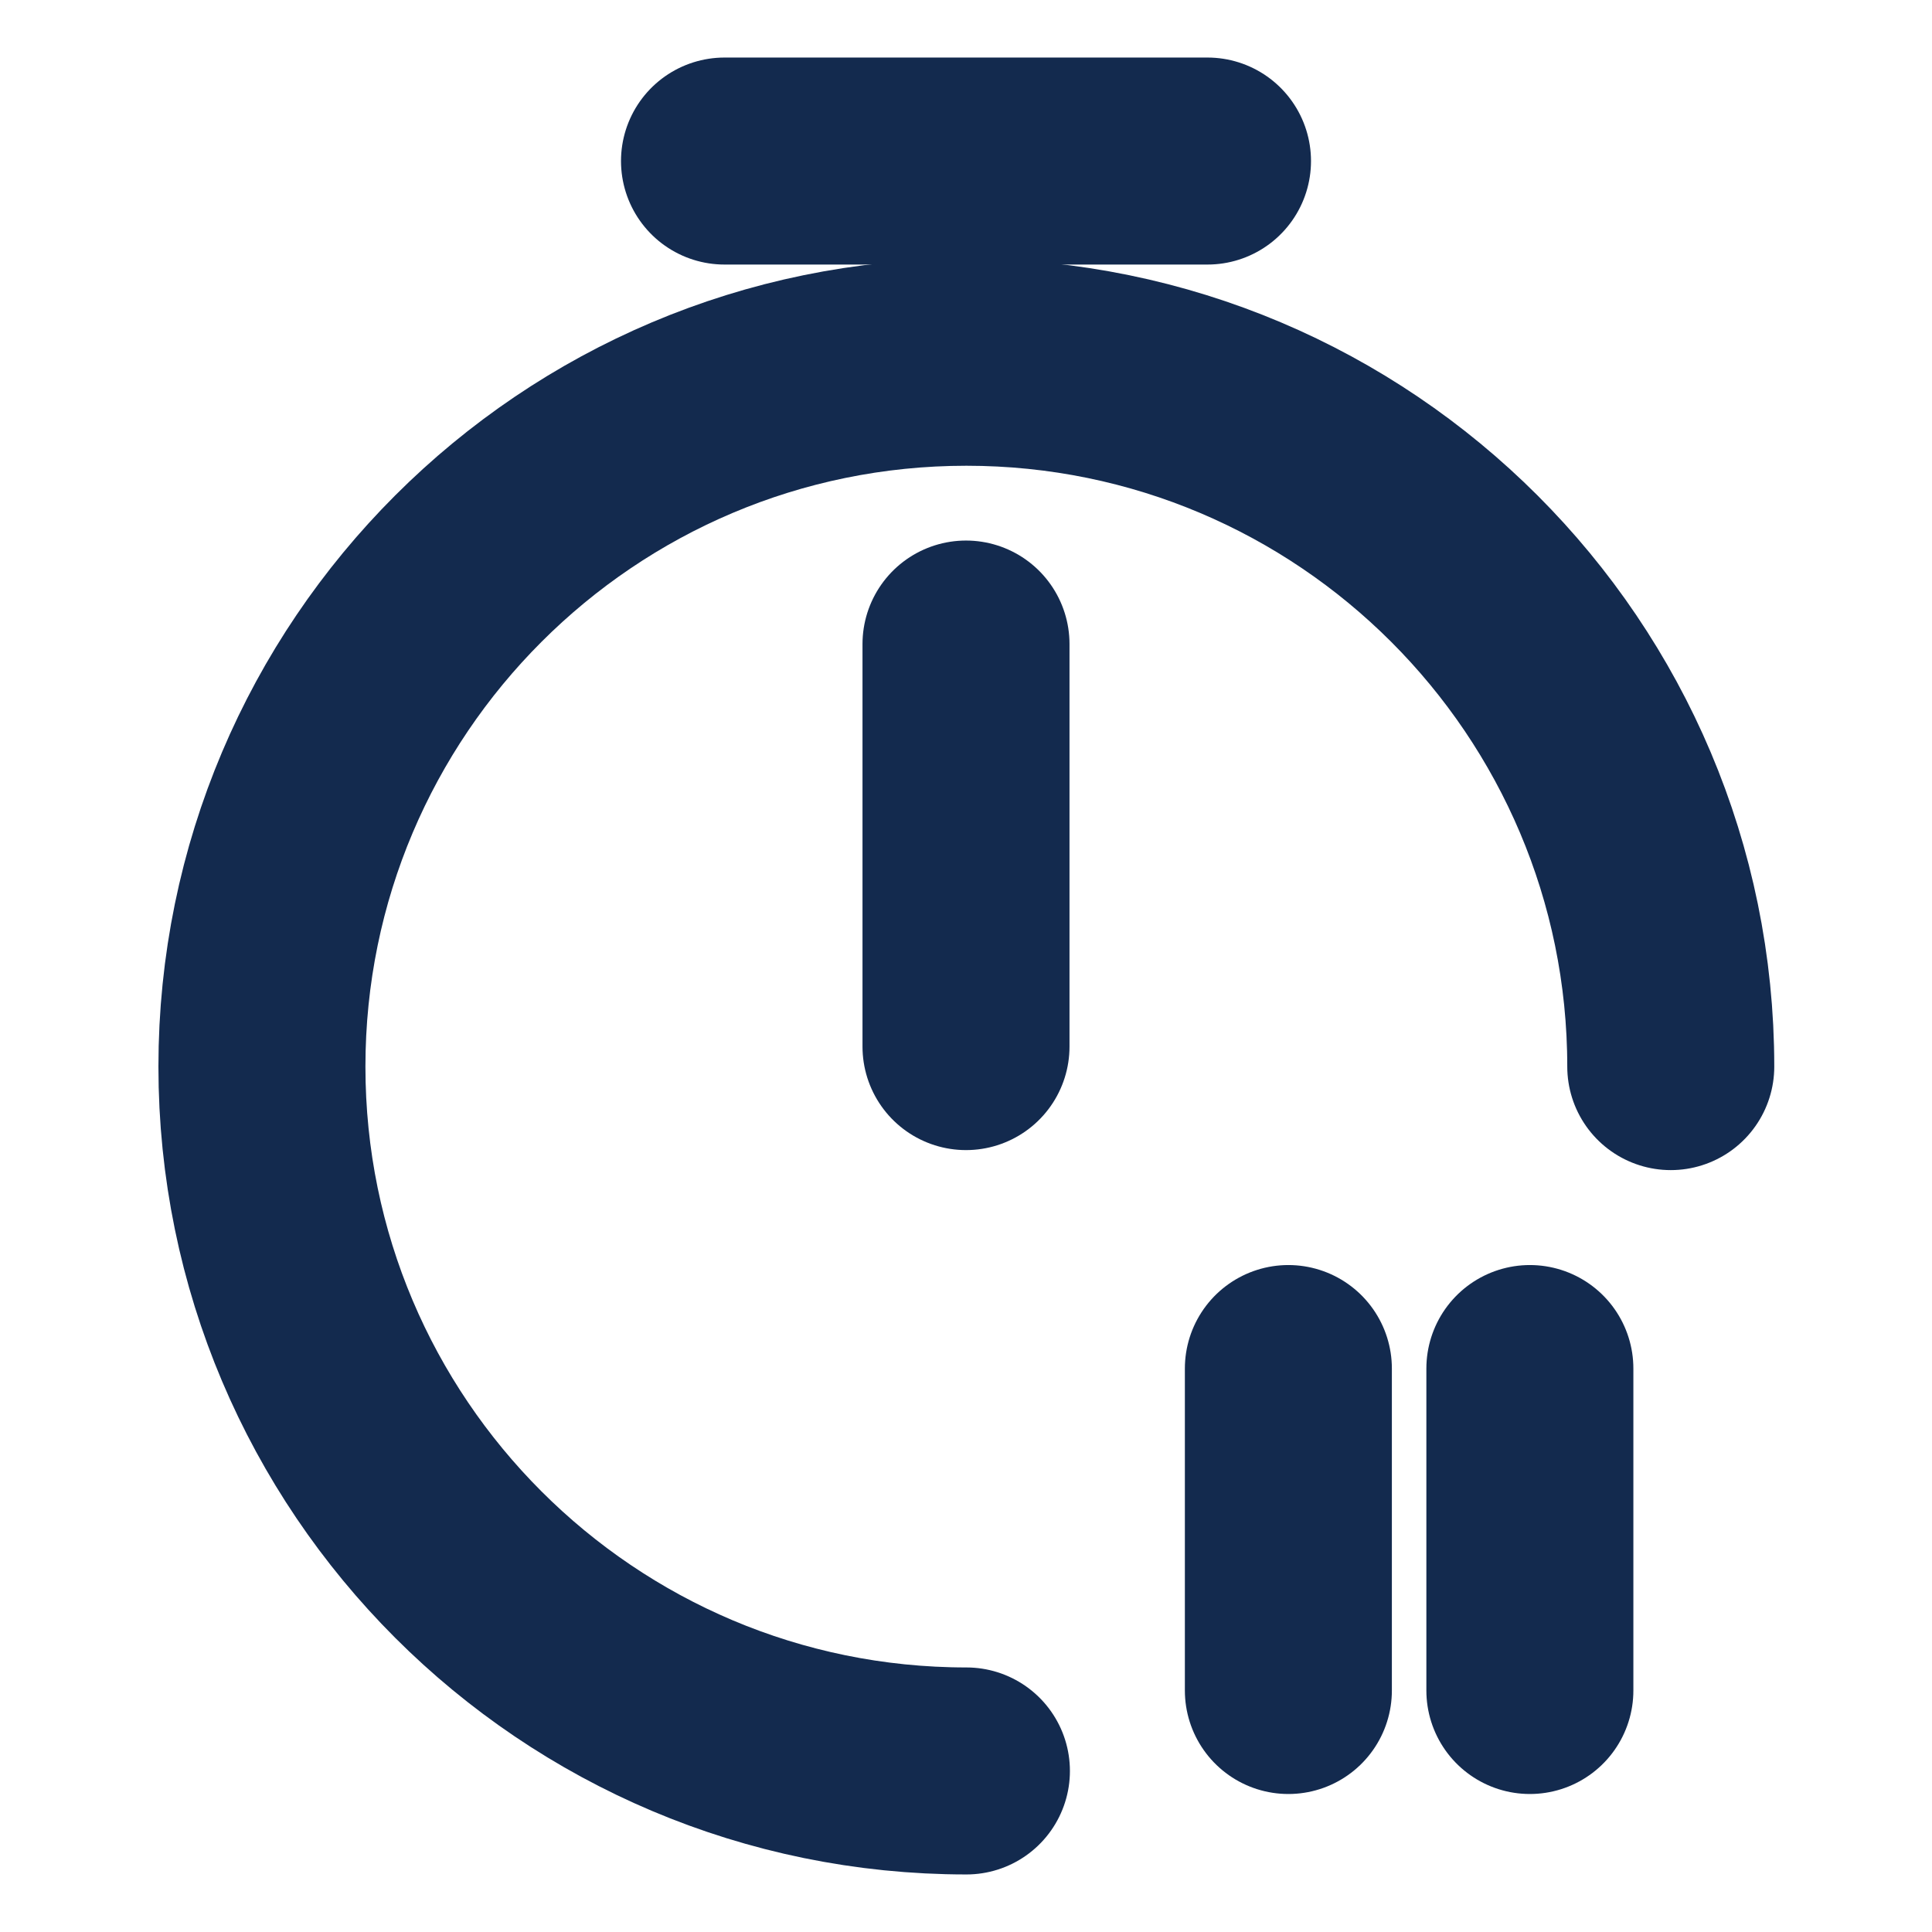 <svg width="14" height="14" viewBox="0 0 14 14" fill="none" xmlns="http://www.w3.org/2000/svg">
<path d="M7.003 12.833C4.185 12.833 1.898 10.547 1.898 7.729C1.898 4.912 4.185 2.625 7.003 2.625C9.82 2.625 12.107 4.912 12.107 7.729" stroke="#132A4E" stroke-width="1.5" stroke-linecap="round" stroke-linejoin="round"/>
<path d="M7 4.667V7.584" stroke="#132A4E" stroke-width="1.5" stroke-linecap="round" stroke-linejoin="round"/>
<path d="M5.25 1.167H8.75" stroke="#132A4E" stroke-width="1.5" stroke-miterlimit="10" stroke-linecap="round" stroke-linejoin="round"/>
<path d="M11.086 9.917V12.25" stroke="#132A4E" stroke-width="1.5" stroke-linecap="round" stroke-linejoin="round"/>
<path d="M9.336 9.917V12.25" stroke="#132A4E" stroke-width="1.5" stroke-linecap="round" stroke-linejoin="round"/>
</svg>
